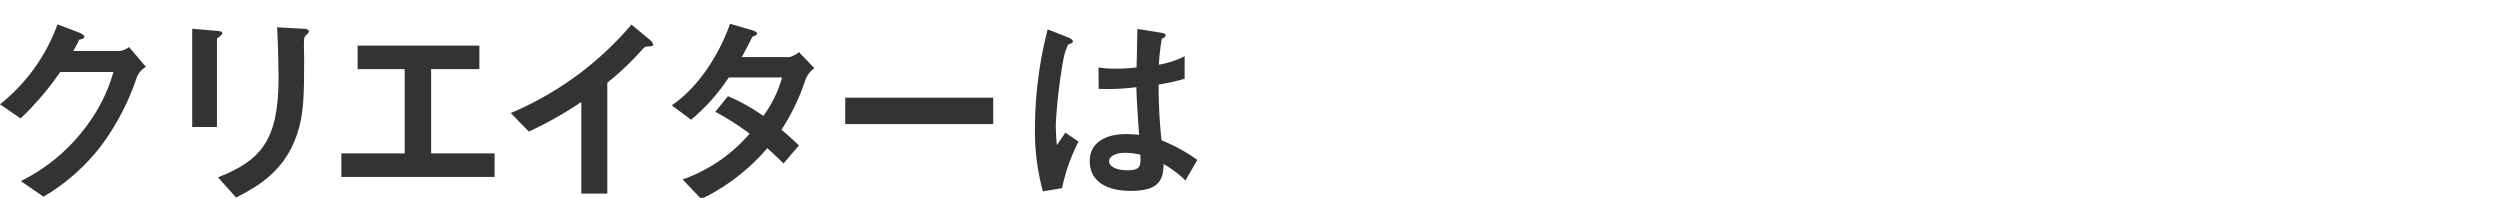 <svg xmlns="http://www.w3.org/2000/svg" xmlns:xlink="http://www.w3.org/1999/xlink" width="316" height="25" viewBox="0 0 316 25">
  <defs>
    <clipPath id="clip-path">
      <rect id="長方形_269" data-name="長方形 269" width="316" height="25" transform="translate(713 6171)" fill="#f2d1d1"/>
    </clipPath>
  </defs>
  <g id="message_text_11" transform="translate(-713 -6171)" clip-path="url(#clip-path)">
    <g id="グループ_287" data-name="グループ 287" transform="translate(-10.104 0.479)">
      <path id="パス_490" data-name="パス 490" d="M999.107,8240.609a30.889,30.889,0,0,1-4.682,8.919,25.57,25.57,0,0,1-7.13,6.235l-2.867-1.973a22.945,22.945,0,0,0,8.234-6.867,20.949,20.949,0,0,0,3.472-6.919H989.4a36.421,36.421,0,0,1-5,5.866l-2.6-1.788a22.907,22.907,0,0,0,7.261-10.1l2.71,1.025c.158.054.684.29.684.553,0,.211-.289.264-.658.369-.158.394-.474.92-.737,1.42h5.893a2.649,2.649,0,0,0,1.157-.5l2.131,2.5A2.749,2.749,0,0,0,999.107,8240.609Z" transform="translate(-258.691 -2060.379)" fill="#333"/>
      <path id="パス_491" data-name="パス 491" d="M1015.824,8235.547c-.4.289-.422.316-.422.4v11.1h-3.131v-12.418l3.131.264c.211.025.685.053.685.289C1016.087,8235.311,1015.928,8235.443,1015.824,8235.547Zm10.918-.184c-.343.343-.343.42-.343,1.158-.026.236.026,1.42.026,1.684,0,5.129-.053,7.207-.894,9.76-1.552,4.656-4.972,6.6-7.709,8l-2.288-2.553c5.394-2.13,7.656-4.63,7.656-12.574,0-.633-.053-4.288-.185-6.393l3.368.184c.131,0,.658.026.658.342C1027.03,8235.047,1027,8235.153,1026.741,8235.363Z" transform="translate(-264.875 -2060.473)" fill="#333"/>
      <path id="パス_492" data-name="パス 492" d="M1035.929,8253.948v-2.974h8v-10.655h-5.946v-2.972h15.39v2.972h-6.1v10.655h8.024v2.974Z" transform="translate(-269.675 -2061.063)" fill="#333"/>
      <path id="パス_493" data-name="パス 493" d="M1080.15,8236.775c-.394.026-.446.079-.815.474a33.852,33.852,0,0,1-4.341,4.105v14.021h-3.288V8243.8a47.246,47.246,0,0,1-6.63,3.736l-2.288-2.342a40.852,40.852,0,0,0,15.259-11.181l2.288,1.895c.105.078.447.42.447.631C1080.782,8236.724,1080.676,8236.749,1080.15,8236.775Z" transform="translate(-275.125 -2060.386)" fill="#333"/>
      <path id="パス_494" data-name="パス 494" d="M1105.213,8240.958a26.245,26.245,0,0,1-3.026,6.314c.657.553,1.289,1.1,2.209,2l-1.947,2.263c-.448-.421-.948-.947-2.052-1.92a25.829,25.829,0,0,1-8.34,6.419l-2.368-2.474a19.689,19.689,0,0,0,8.472-5.787,33.74,33.74,0,0,0-4.34-2.764l1.6-1.973a23.794,23.794,0,0,1,4.473,2.5,14.78,14.78,0,0,0,2.367-4.866h-6.735a24.324,24.324,0,0,1-4.761,5.341l-2.447-1.814c3.71-2.527,6.236-7.024,7.366-10.314l2.894.843c.159.053.526.21.526.395,0,.157-.236.264-.605.421-.316.632-.815,1.658-1.341,2.552h6.051a3.082,3.082,0,0,0,1.184-.631l1.947,2.025A3.462,3.462,0,0,0,1105.213,8240.958Z" transform="translate(-280.306 -2060.359)" fill="#333"/>
      <path id="パス_495" data-name="パス 495" d="M1115.828,8248.938V8245.6h18.705v3.341Z" transform="translate(-285.887 -2062.737)" fill="#333"/>
      <path id="パス_496" data-name="パス 496" d="M1149.341,8254.832l-2.42.4a28.316,28.316,0,0,1-1-8.156,49.826,49.826,0,0,1,1.605-12.312l2.552,1c.079.026.631.263.631.526a.224.224,0,0,1-.105.183,3.9,3.9,0,0,1-.5.211,7.569,7.569,0,0,0-.579,1.788,67.089,67.089,0,0,0-.972,8.156,25.913,25.913,0,0,0,.131,2.762l1.078-1.578,1.657,1.133A23.084,23.084,0,0,0,1149.341,8254.832Zm15.6-.973a13.987,13.987,0,0,0-2.762-2.079c-.053,2.025-.579,3.395-4.156,3.395-.764,0-5.183,0-5.183-3.79,0-2.366,2.078-3.392,4.63-3.392.526,0,1.079.051,1.605.1-.211-3.13-.289-4.234-.343-6.024a29.277,29.277,0,0,1-4.761.212l-.027-2.71a13.742,13.742,0,0,0,2.368.156,20.8,20.8,0,0,0,2.446-.156c.053-1.974.053-2.263.105-4.867l2.947.473c.552.08.631.211.631.369,0,.131-.236.264-.5.421a30.3,30.3,0,0,0-.368,3.262,11.48,11.48,0,0,0,3.262-1.078V8241a24.927,24.927,0,0,1-3.288.736,64.654,64.654,0,0,0,.368,7.051,20.985,20.985,0,0,1,4.525,2.473Zm-7.576-3.5c-1.235,0-2.078.448-2.078,1.053s.763,1.158,2.315,1.158c1.737,0,1.684-.606,1.632-1.973A8.948,8.948,0,0,0,1157.365,8250.359Z" transform="translate(-291.993 -2060.527)" fill="#333"/>
    </g>
  </g>
</svg>
